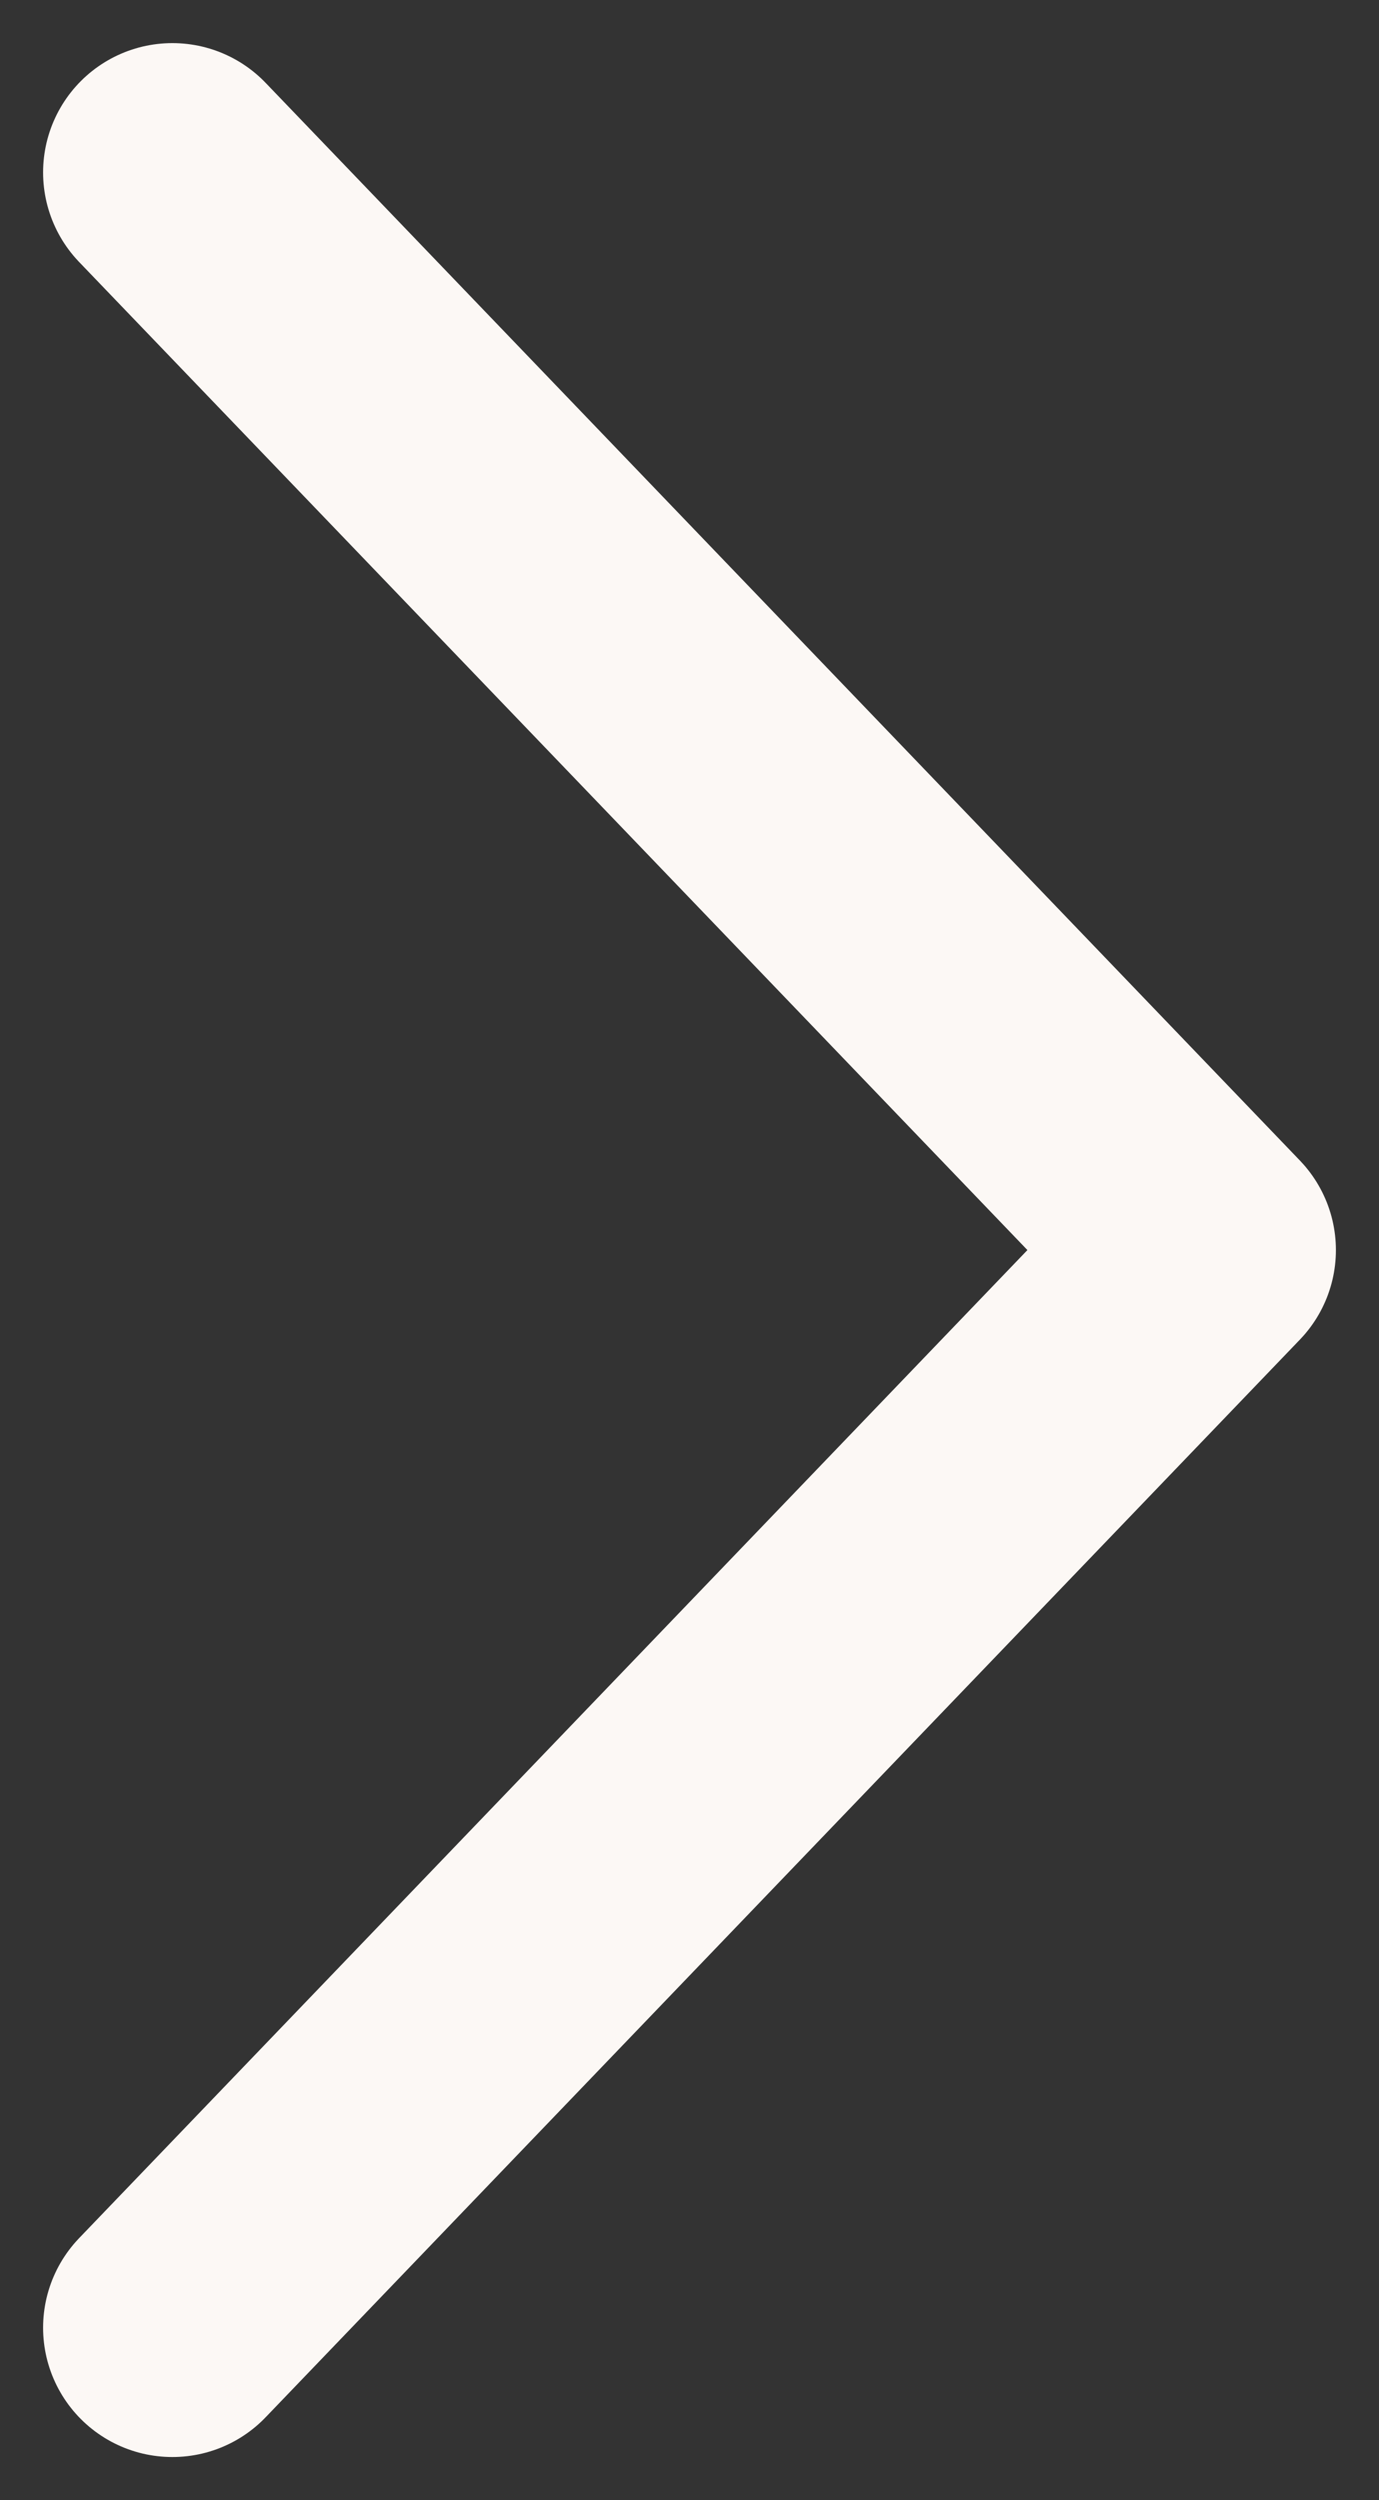 <svg width="16" height="29" viewBox="0 0 16 29" fill="none" xmlns="http://www.w3.org/2000/svg">
<rect x="0" y="0" width="16" height="29" fill="#333333" stroke="none"/>
<path d="M2 2L14 14.5L2 27" stroke="#FCF8F5" stroke-width="3" stroke-linecap="round" stroke-linejoin="round"/>
</svg>
